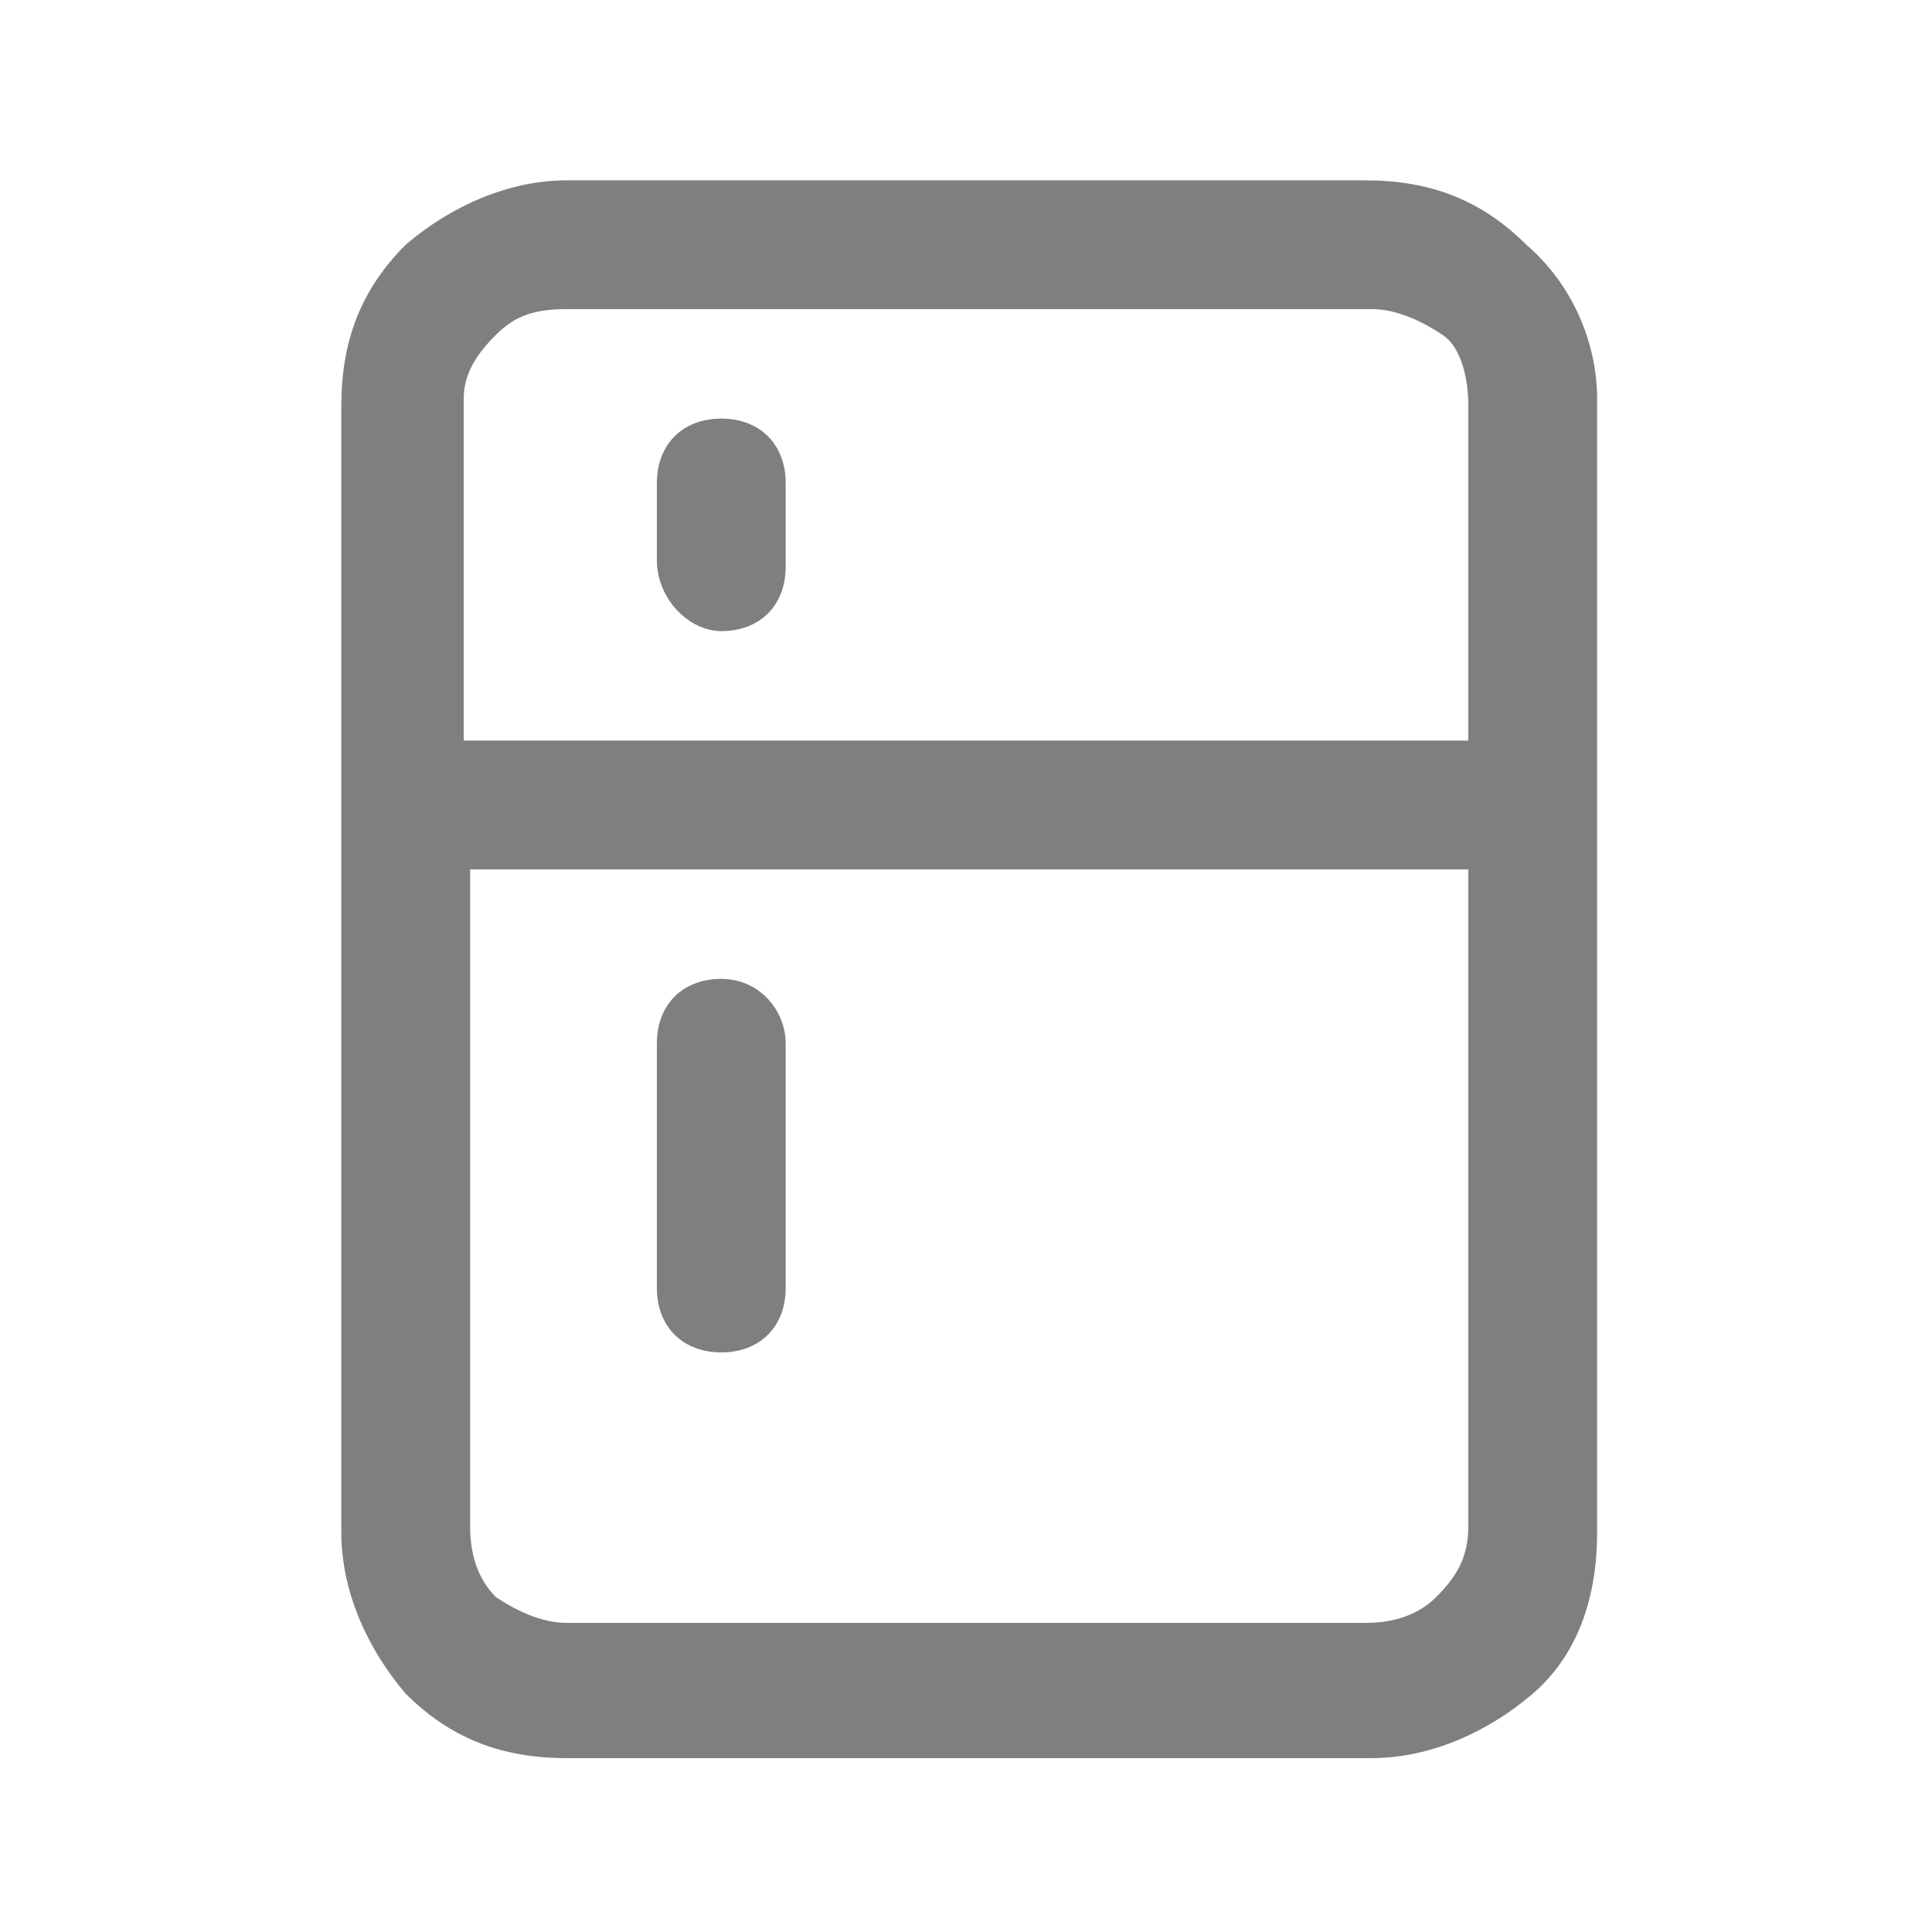 <?xml version="1.0" encoding="UTF-8"?> <svg xmlns="http://www.w3.org/2000/svg" viewBox="0 0 30 30"> <g fill="#7f7f7f"> <path d="m23.7 3.8c-.7-.7-1.5-1-2.5-1h-12.4c-.9 0-1.8.4-2.5 1-.7.7-1 1.5-1 2.5v17.5c0 .9.4 1.8 1 2.5.7.7 1.5 1 2.5 1h12.5c.9 0 1.8-.4 2.5-1s1-1.5 1-2.5v-17.6c0-.9-.4-1.8-1.1-2.4zm-16 1.4c.3-.3.6-.4 1.1-.4h12.5c.4 0 .8.2 1.1.4s.4.7.4 1.1v5.2h-15.6v-5.3c0-.4.2-.7.5-1zm14.6 19.6c-.3.3-.7.4-1.1.4h-12.4c-.4 0-.8-.2-1.1-.4-.3-.3-.4-.7-.4-1.1v-10.2h15.5v10.2c0 .5-.2.8-.5 1.1z"></path> <path d="m11.2 15.2c-.6 0-1 .4-1 1v3.8c0 .6.4 1 1 1s1-.4 1-1v-3.8c0-.5-.4-1-1-1z"></path> <path d="m11.2 9.8c.6 0 1-.4 1-1v-1.3c0-.6-.4-1-1-1s-1 .4-1 1v1.2c0 .6.5 1.1 1 1.1z"></path> </g> </svg> 